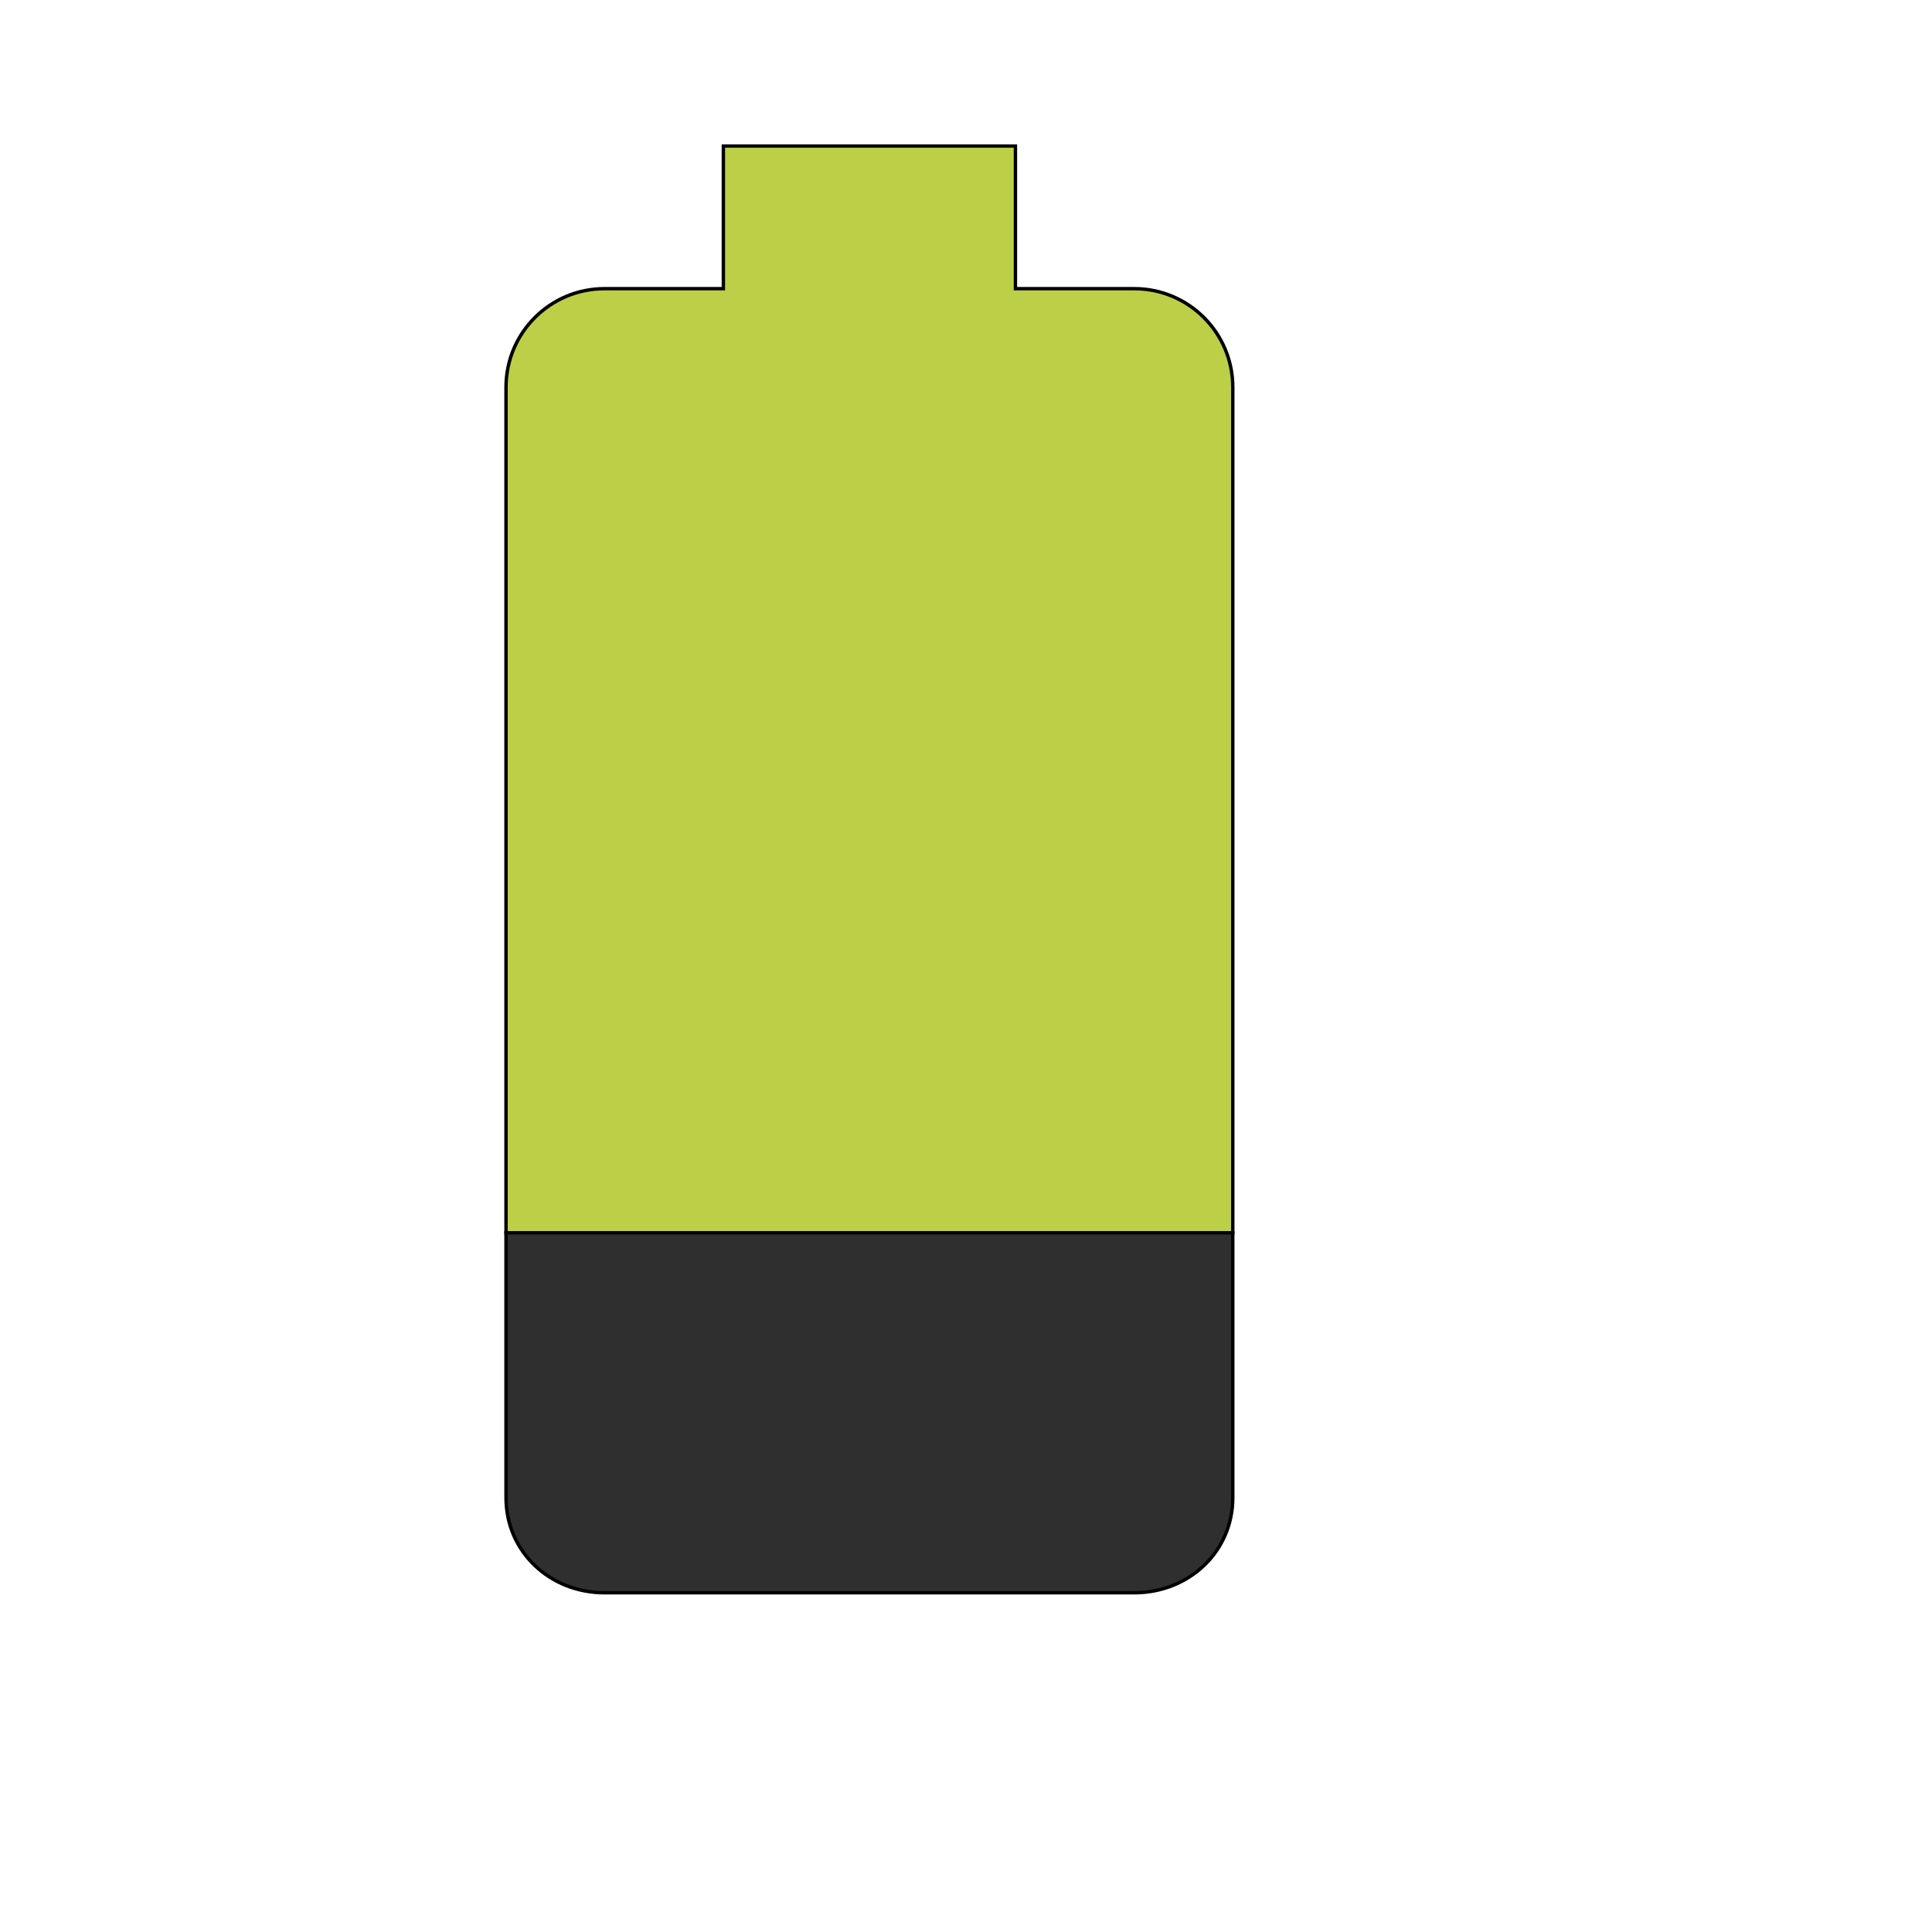 <svg id="th_wav_battery-20" width="100%" height="100%" xmlns="http://www.w3.org/2000/svg" version="1.1" xmlns:xlink="http://www.w3.org/1999/xlink" xmlns:svgjs="http://svgjs.com/svgjs" preserveAspectRatio="xMidYMin slice" data-uid="wav_battery-20" data-keyword="wav_battery-20" viewBox="0 0 512 512" transform="matrix(0.9,0,0,0.9,0,0)" data-colors="[&quot;#bdcf46&quot;,&quot;#2f2f2f&quot;,&quot;#ffdf99&quot;]"><path id="th_wav_battery-20_1" d="M363 114C363 98 350 85 334 85L299 85L299 43L213 43L213 85L178 85C162 85 149 98 149 114L149 363L363 363Z " fill-rule="evenodd" fill="#bdcf46" stroke-width="1" stroke="#000000"></path><path id="th_wav_battery-20_0" d="M149 363L149 441C149 457 162 469 178 469L334 469C350 469 363 457 363 441L363 363Z " fill-rule="evenodd" fill="#2f2f2f" stroke-width="1" stroke="#000000"></path><defs id="SvgjsDefs14275" fill="#ffdf99"></defs></svg>